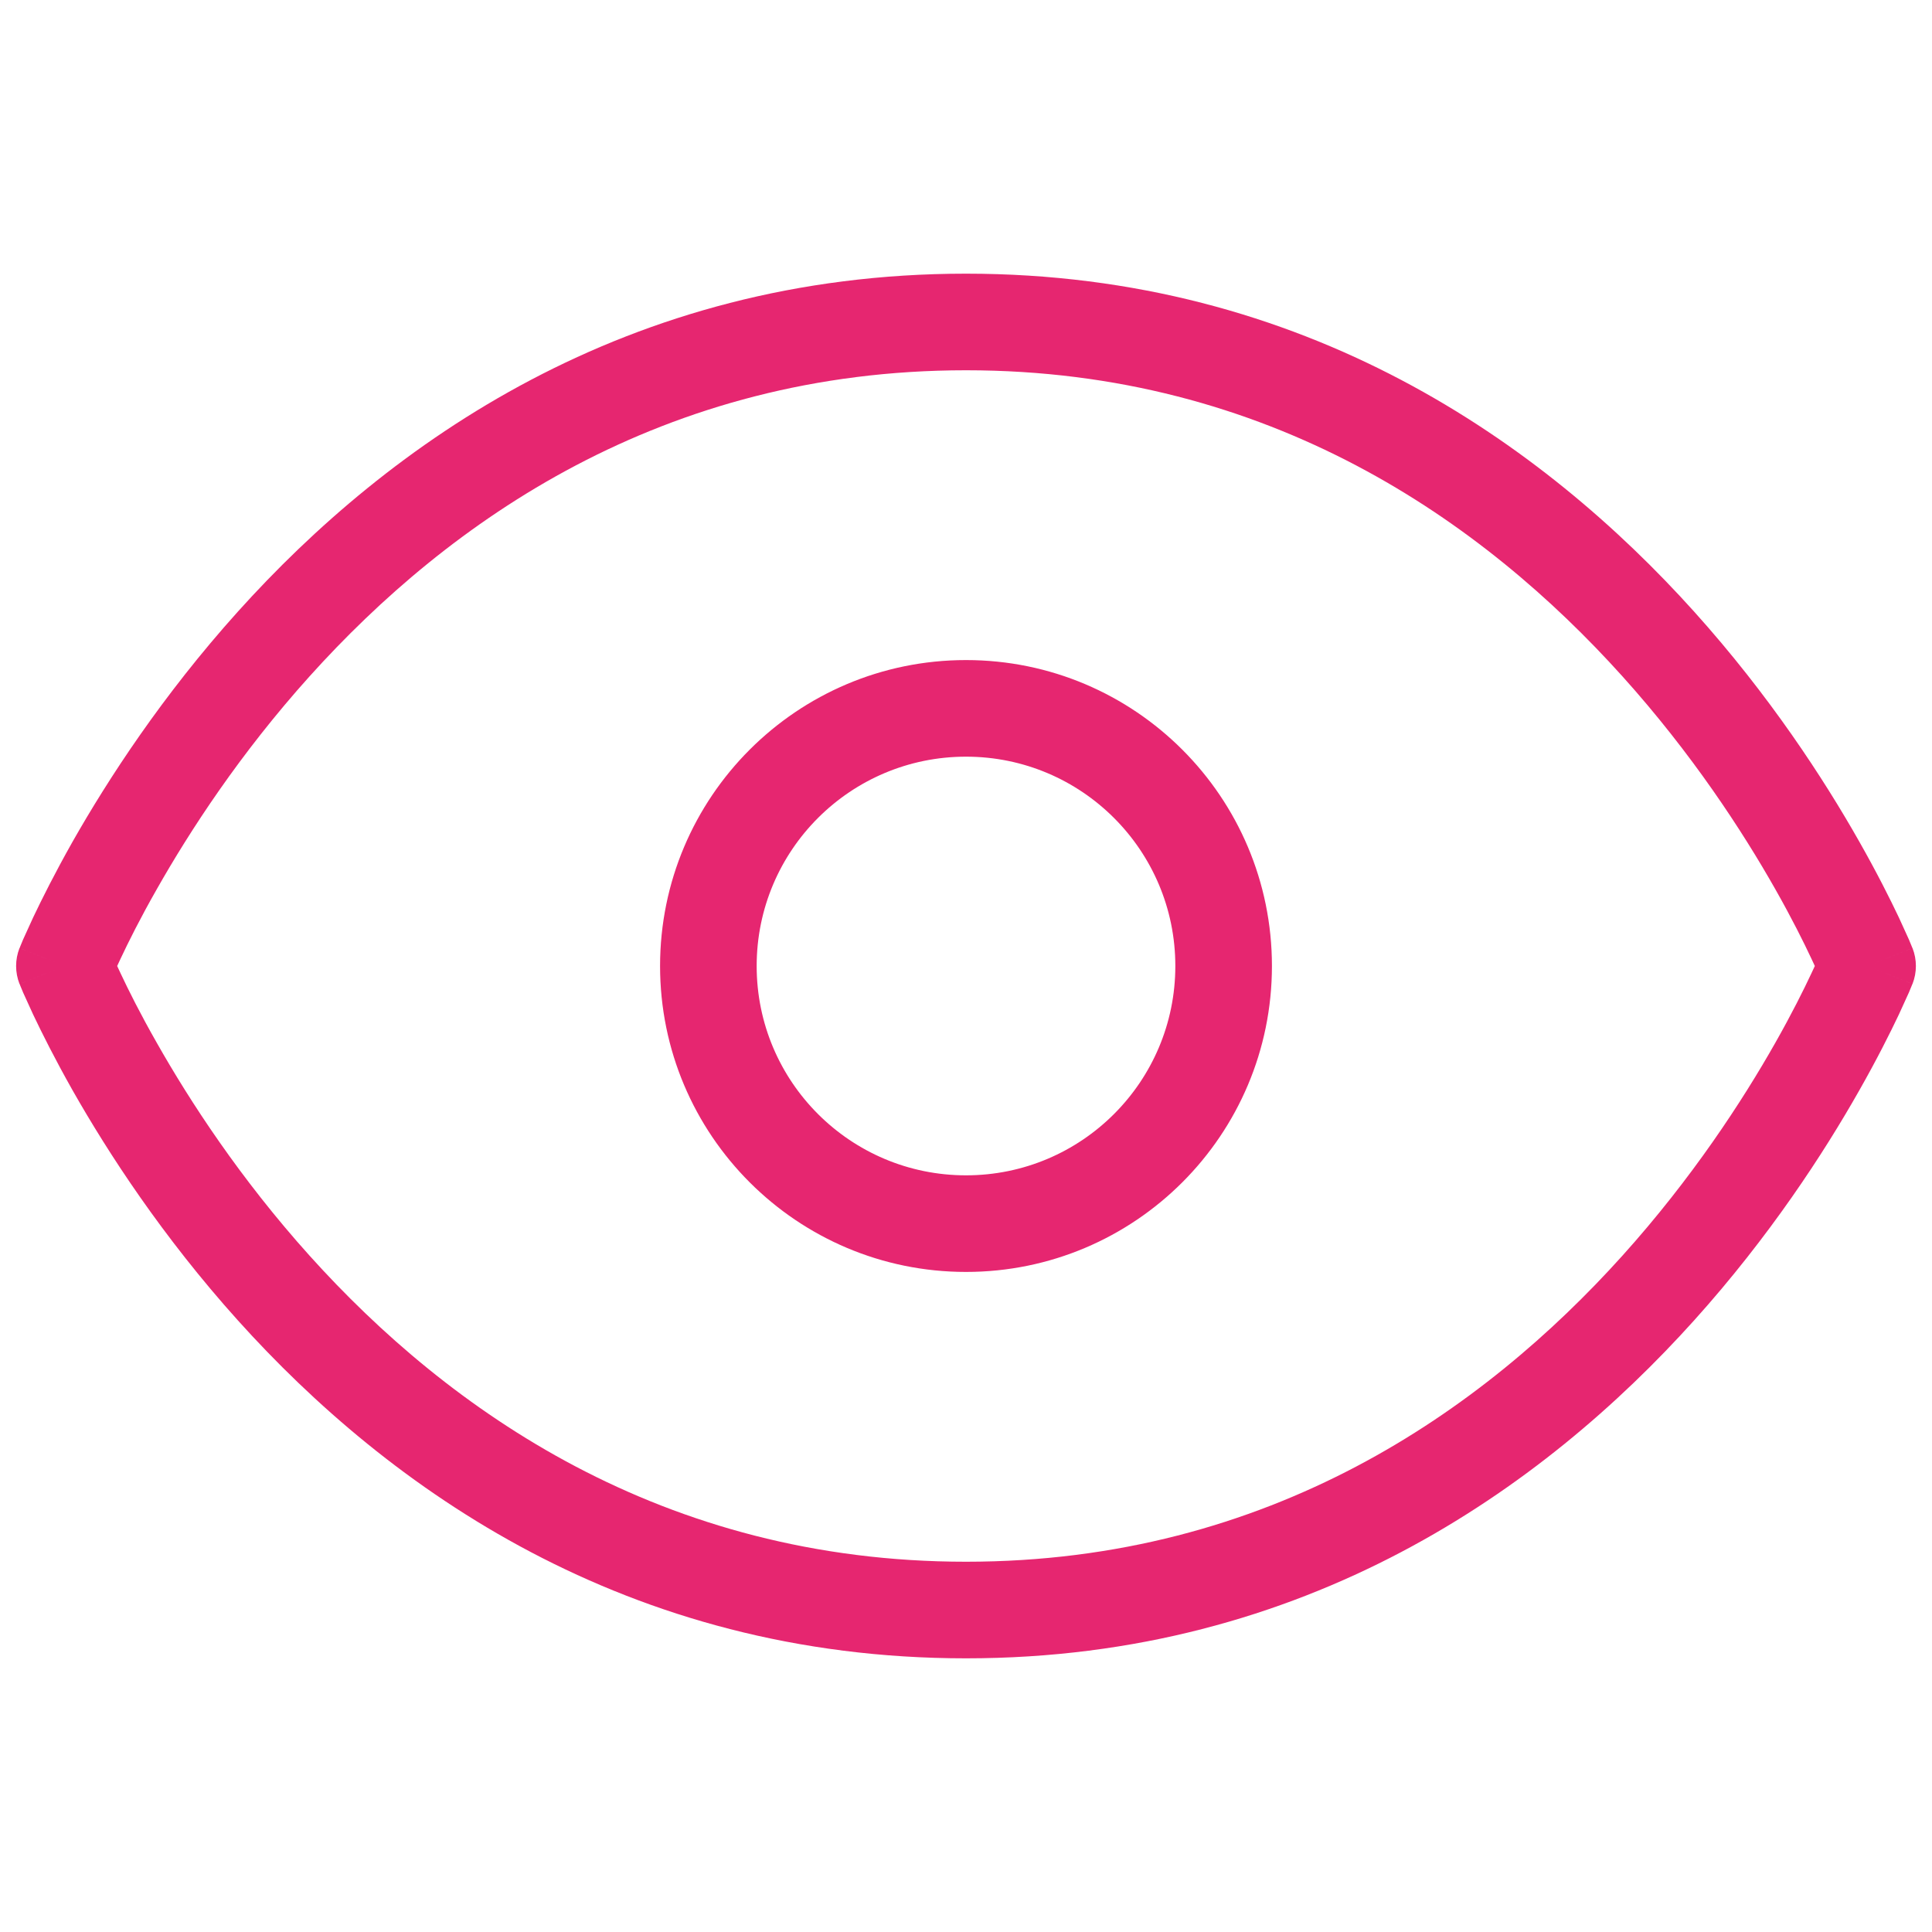 <svg width="20" height="20" viewBox="0 0 20 20" fill="none" xmlns="http://www.w3.org/2000/svg">
<path d="M0.667 10L0.202 9.814C0.155 9.934 0.155 10.066 0.202 10.186L0.667 10ZM19.333 10L19.798 10.186C19.845 10.066 19.845 9.934 19.798 9.814L19.333 10ZM10 16.167C6.853 16.167 4.644 14.598 3.205 12.999C2.485 12.199 1.964 11.397 1.623 10.795C1.452 10.495 1.328 10.246 1.247 10.073C1.206 9.987 1.176 9.92 1.157 9.876C1.147 9.854 1.14 9.837 1.136 9.827C1.134 9.822 1.132 9.818 1.132 9.816C1.131 9.815 1.131 9.814 1.131 9.814C1.131 9.814 1.131 9.814 1.131 9.814C1.131 9.814 1.131 9.814 1.131 9.814C1.131 9.814 1.131 9.814 0.667 10C0.202 10.186 0.203 10.186 0.203 10.186C0.203 10.186 0.203 10.187 0.203 10.187C0.203 10.187 0.203 10.188 0.204 10.188C0.204 10.19 0.205 10.192 0.206 10.194C0.207 10.198 0.21 10.204 0.213 10.211C0.219 10.226 0.228 10.247 0.239 10.274C0.263 10.327 0.297 10.403 0.342 10.5C0.433 10.692 0.569 10.964 0.752 11.288C1.12 11.936 1.682 12.801 2.462 13.668C4.022 15.402 6.481 17.167 10 17.167V16.167ZM0.667 10C1.131 10.186 1.131 10.186 1.131 10.186C1.131 10.186 1.131 10.186 1.131 10.186C1.131 10.186 1.131 10.186 1.131 10.186C1.131 10.186 1.131 10.185 1.132 10.184C1.132 10.182 1.134 10.178 1.136 10.173C1.14 10.162 1.147 10.146 1.157 10.124C1.176 10.08 1.206 10.013 1.247 9.927C1.328 9.754 1.452 9.505 1.623 9.205C1.964 8.603 2.485 7.801 3.205 7.001C4.644 5.402 6.853 3.833 10 3.833V2.833C6.481 2.833 4.022 4.598 2.462 6.332C1.682 7.199 1.12 8.064 0.752 8.712C0.569 9.036 0.433 9.308 0.342 9.5C0.297 9.597 0.263 9.673 0.239 9.726C0.228 9.753 0.219 9.774 0.213 9.789C0.21 9.796 0.207 9.802 0.206 9.806C0.205 9.808 0.204 9.81 0.204 9.812C0.203 9.812 0.203 9.813 0.203 9.813C0.203 9.813 0.203 9.814 0.203 9.814C0.203 9.814 0.202 9.814 0.667 10ZM10 3.833C13.147 3.833 15.355 5.402 16.795 7.001C17.515 7.801 18.037 8.603 18.378 9.205C18.548 9.505 18.672 9.754 18.753 9.927C18.794 10.013 18.824 10.08 18.843 10.124C18.853 10.146 18.86 10.163 18.864 10.173C18.866 10.178 18.867 10.182 18.868 10.184C18.869 10.185 18.869 10.186 18.869 10.186C18.869 10.186 18.869 10.186 18.869 10.186C18.869 10.186 18.869 10.186 18.869 10.186C18.869 10.186 18.869 10.186 19.333 10C19.798 9.814 19.797 9.814 19.797 9.814C19.797 9.814 19.797 9.813 19.797 9.813C19.797 9.813 19.797 9.812 19.797 9.812C19.796 9.81 19.795 9.808 19.794 9.806C19.793 9.802 19.79 9.796 19.787 9.789C19.781 9.774 19.772 9.753 19.761 9.726C19.737 9.673 19.703 9.597 19.658 9.5C19.567 9.308 19.431 9.036 19.247 8.712C18.88 8.064 18.318 7.199 17.538 6.332C15.978 4.598 13.519 2.833 10 2.833V3.833ZM19.333 10C18.869 9.814 18.869 9.814 18.869 9.814C18.869 9.814 18.869 9.814 18.869 9.814C18.869 9.814 18.869 9.814 18.869 9.814C18.869 9.814 18.869 9.815 18.868 9.816C18.867 9.818 18.866 9.822 18.864 9.827C18.86 9.837 18.853 9.854 18.843 9.876C18.824 9.92 18.794 9.987 18.753 10.073C18.672 10.246 18.548 10.495 18.378 10.795C18.037 11.397 17.515 12.199 16.795 12.999C15.355 14.598 13.147 16.167 10 16.167V17.167C13.519 17.167 15.978 15.402 17.538 13.668C18.318 12.801 18.88 11.936 19.247 11.288C19.431 10.964 19.567 10.692 19.658 10.5C19.703 10.403 19.737 10.327 19.761 10.274C19.772 10.247 19.781 10.226 19.787 10.211C19.79 10.204 19.793 10.198 19.794 10.194C19.795 10.192 19.796 10.19 19.797 10.188C19.797 10.188 19.797 10.187 19.797 10.187C19.797 10.187 19.797 10.186 19.797 10.186C19.797 10.186 19.798 10.186 19.333 10ZM10 12.167C8.803 12.167 7.833 11.197 7.833 10H6.833C6.833 11.749 8.251 13.167 10 13.167V12.167ZM12.167 10C12.167 11.197 11.197 12.167 10 12.167V13.167C11.749 13.167 13.167 11.749 13.167 10H12.167ZM10 7.833C11.197 7.833 12.167 8.803 12.167 10H13.167C13.167 8.251 11.749 6.833 10 6.833V7.833ZM10 6.833C8.251 6.833 6.833 8.251 6.833 10H7.833C7.833 8.803 8.803 7.833 10 7.833V6.833Z" fill="#E62670"/>
</svg>
